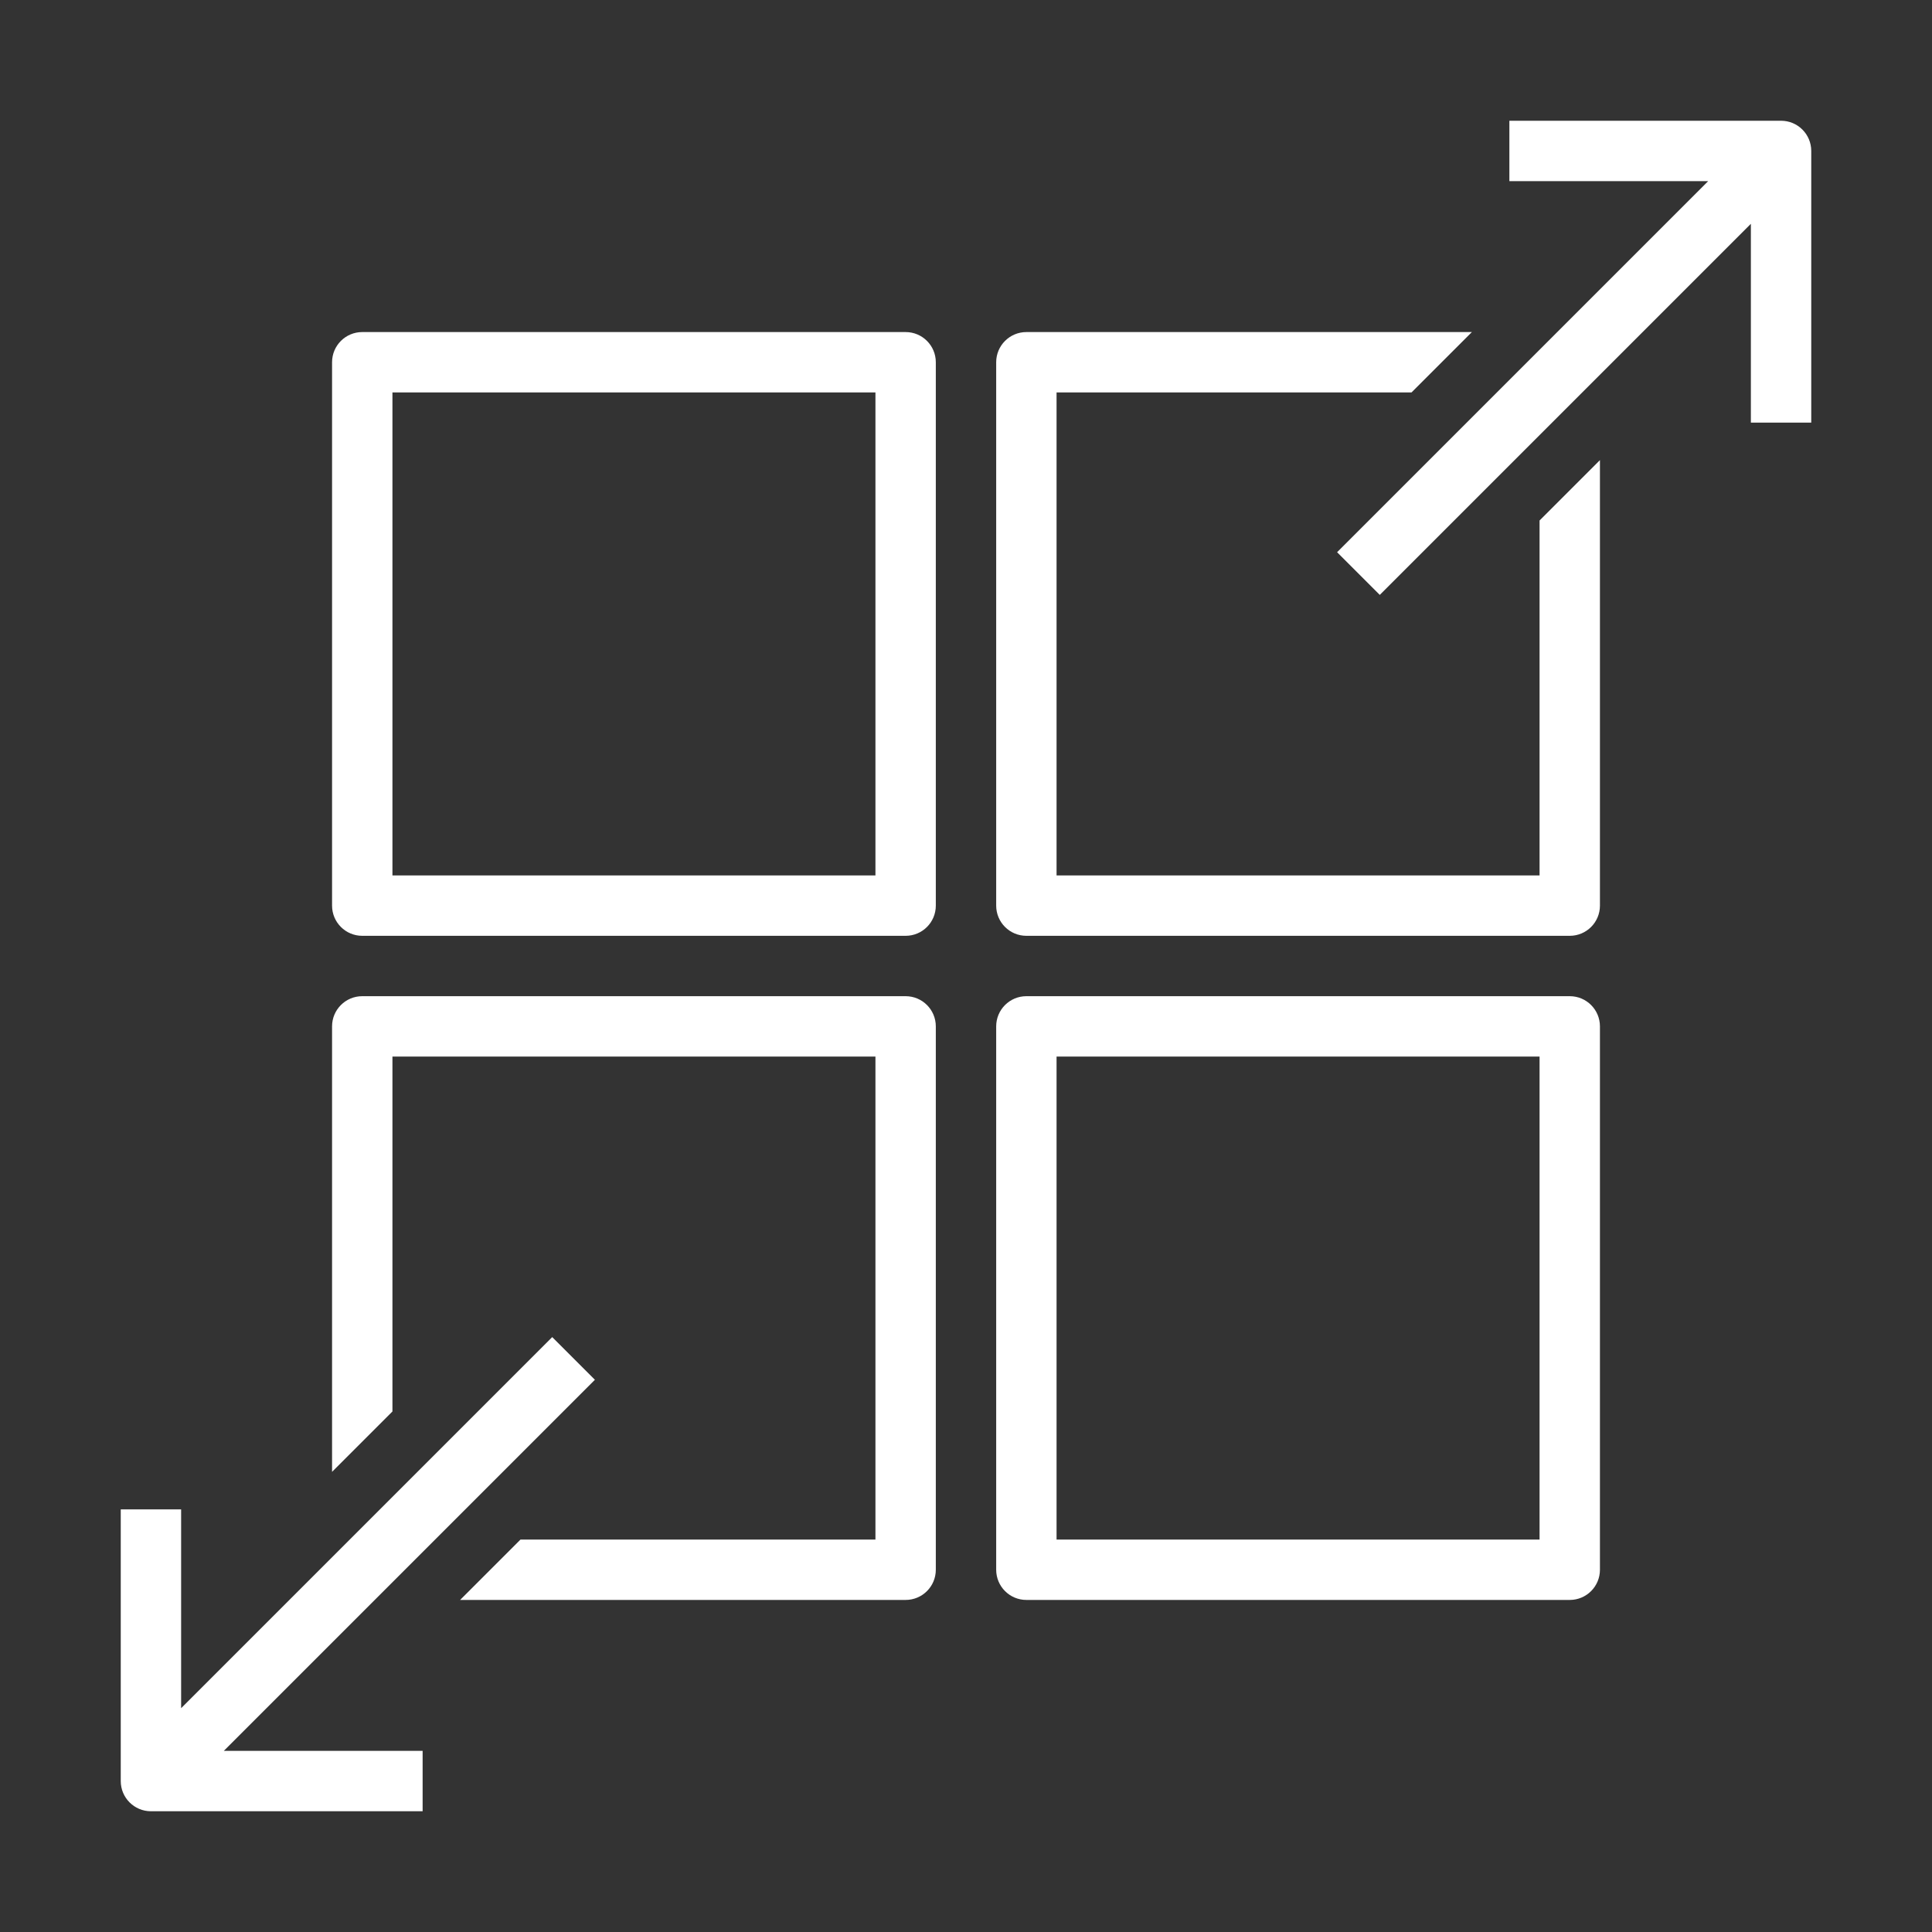 <?xml version="1.0" encoding="UTF-8"?>
<svg width="64px" height="64px" viewBox="0 0 64 64" version="1.1" xmlns="http://www.w3.org/2000/svg" xmlns:xlink="http://www.w3.org/1999/xlink">
    <rect x="0" y="0" width="64" height="64" fill="#333333" stroke="none"/>
    <title>Icon-Service/64/AWS-Fusion_64_White</title>
    <g id="Icon-Service/64/AWS-Fusion_64" stroke="none" stroke-width="1" fill="none" fill-rule="evenodd">
        <path d="M19.707,45.707 L18.293,44.293 L6,56.586 L6,50 L4,50 L4,59 C4,59.552 4.447,60 5,60 L14,60 L14,58 L7.414,58 L19.707,45.707 Z M59,4 L50,4 L50,6 L56.586,6 L44.293,18.293 L45.707,19.707 L58,7.414 L58,14 L60,14 L60,5 C60,4.448 59.553,4 59,4 L59,4 Z M35,51 L51,51 L51,35 L35,35 L35,51 Z M53,34 L53,52 C53,52.552 52.553,53 52,53 L34,53 C33.447,53 33,52.552 33,52 L33,34 C33,33.448 33.447,33 34,33 L52,33 C52.553,33 53,33.448 53,34 L53,34 Z M13,29 L29,29 L29,13 L13,13 L13,29 Z M31,12 L31,30 C31,30.552 30.553,31 30,31 L12,31 C11.447,31 11,30.552 11,30 L11,12 C11,11.448 11.447,11 12,11 L30,11 C30.553,11 31,11.448 31,12 L31,12 Z M30,33 L12,33 C11.447,33 11,33.448 11,34 L11,48.757 L13,46.757 L13,35 L29,35 L29,51 L17.242,51 L15.242,53 L30,53 C30.553,53 31,52.552 31,52 L31,34 C31,33.448 30.553,33 30,33 L30,33 Z M51,17.242 L53,15.242 L53,30 C53,30.552 52.553,31 52,31 L34,31 C33.447,31 33,30.552 33,30 L33,12 C33,11.448 33.447,11 34,11 L48.758,11 L46.758,13 L35,13 L35,29 L51,29 L51,17.242 Z" id="Fill-5" fill="#FFFFFF"></path>
    </g>
</svg>